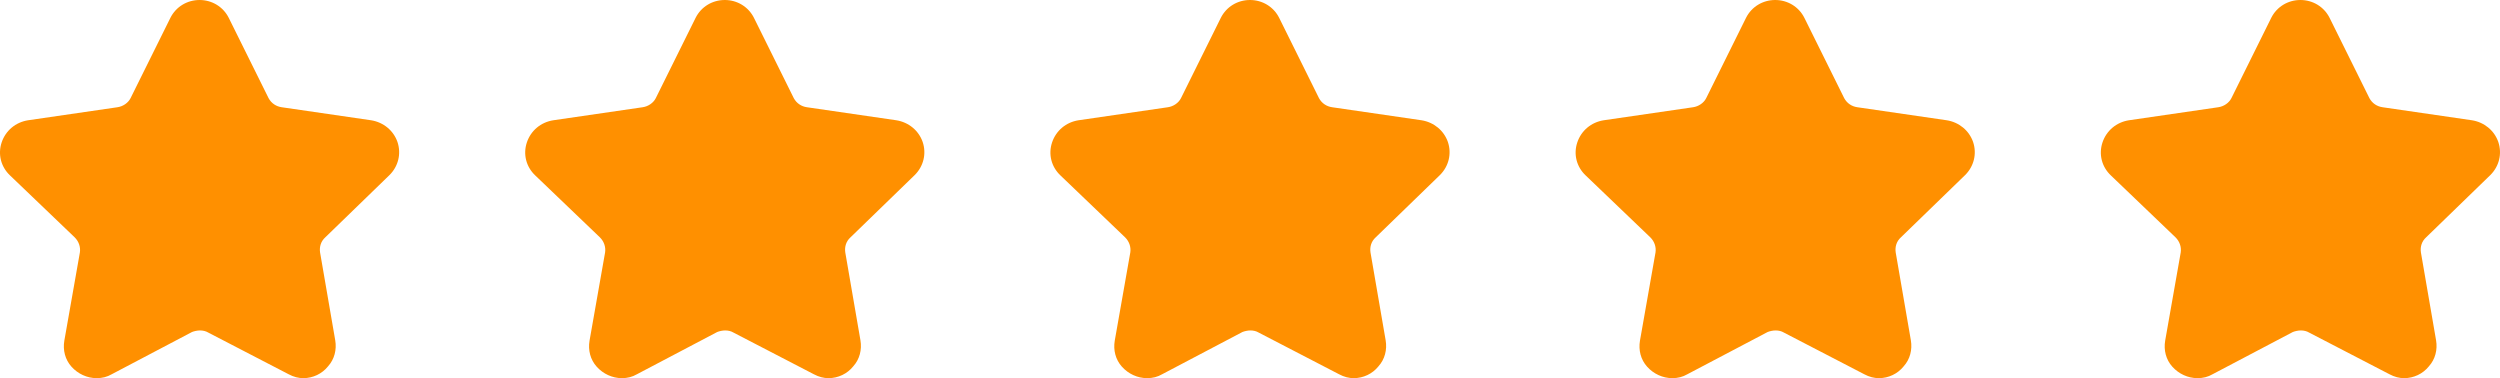 <?xml version="1.0" encoding="UTF-8"?>
<svg width="119px" height="18px" viewBox="0 0 119 18" version="1.1" xmlns="http://www.w3.org/2000/svg" xmlns:xlink="http://www.w3.org/1999/xlink">
    <!-- Generator: Sketch 54.1 (76490) - https://sketchapp.com -->
    <title>star</title>
    <desc>Created with Sketch.</desc>
    <g id="页面1" stroke="none" stroke-width="1" fill="none" fill-rule="evenodd">
        <g id="GETSSL-1.2版" transform="translate(-776, -4145)" fill="#FF9000" fill-rule="nonzero">
            <g id="5-Customer-Review" transform="translate(0, 3958)">
                <g id="评价" transform="translate(465, 158)">
                    <g id="1">
                        <g id="star" transform="translate(311, 29)">
                            <g id="星星">
                                <path d="M14.437,18 C14.209,18 13.982,17.944 13.735,17.812 L9.899,15.823 C9.804,15.766 9.671,15.729 9.519,15.729 C9.386,15.729 9.234,15.766 9.139,15.804 L5.322,17.812 C5.094,17.944 4.866,18 4.6,18 C4.144,18 3.708,17.794 3.404,17.456 C3.1,17.118 2.986,16.667 3.062,16.217 L3.803,12.013 C3.841,11.75 3.746,11.487 3.556,11.299 L0.479,8.352 C0.042,7.94 -0.11,7.339 0.08,6.776 C0.27,6.213 0.745,5.819 1.334,5.725 L5.588,5.105 C5.854,5.068 6.1,4.899 6.214,4.674 L8.113,0.845 C8.379,0.319 8.911,0 9.5,0 C10.088,0 10.62,0.319 10.886,0.845 L12.785,4.674 C12.918,4.918 13.146,5.068 13.412,5.105 L17.666,5.725 C18.254,5.819 18.729,6.213 18.919,6.757 C19.109,7.32 18.957,7.921 18.539,8.334 L15.482,11.299 C15.273,11.487 15.197,11.75 15.235,12.013 L15.957,16.198 C16.033,16.649 15.919,17.099 15.615,17.437 C15.33,17.794 14.893,18 14.437,18 Z" id="路径"></path>
                            </g>
                            <g id="星星" transform="translate(25, 0)">
                                <path d="M14.437,18 C14.209,18 13.982,17.944 13.735,17.812 L9.899,15.823 C9.804,15.766 9.671,15.729 9.519,15.729 C9.386,15.729 9.234,15.766 9.139,15.804 L5.322,17.812 C5.094,17.944 4.866,18 4.6,18 C4.144,18 3.708,17.794 3.404,17.456 C3.1,17.118 2.986,16.667 3.062,16.217 L3.803,12.013 C3.841,11.75 3.746,11.487 3.556,11.299 L0.479,8.352 C0.042,7.94 -0.11,7.339 0.08,6.776 C0.27,6.213 0.745,5.819 1.334,5.725 L5.588,5.105 C5.854,5.068 6.1,4.899 6.214,4.674 L8.113,0.845 C8.379,0.319 8.911,0 9.5,0 C10.088,0 10.62,0.319 10.886,0.845 L12.785,4.674 C12.918,4.918 13.146,5.068 13.412,5.105 L17.666,5.725 C18.254,5.819 18.729,6.213 18.919,6.757 C19.109,7.32 18.957,7.921 18.539,8.334 L15.482,11.299 C15.273,11.487 15.197,11.75 15.235,12.013 L15.957,16.198 C16.033,16.649 15.919,17.099 15.615,17.437 C15.33,17.794 14.893,18 14.437,18 Z" id="路径"></path>
                            </g>
                            <g id="星星" transform="translate(50, 0)">
                                <path d="M14.437,18 C14.209,18 13.982,17.944 13.735,17.812 L9.899,15.823 C9.804,15.766 9.671,15.729 9.519,15.729 C9.386,15.729 9.234,15.766 9.139,15.804 L5.322,17.812 C5.094,17.944 4.866,18 4.6,18 C4.144,18 3.708,17.794 3.404,17.456 C3.1,17.118 2.986,16.667 3.062,16.217 L3.803,12.013 C3.841,11.75 3.746,11.487 3.556,11.299 L0.479,8.352 C0.042,7.94 -0.11,7.339 0.08,6.776 C0.27,6.213 0.745,5.819 1.334,5.725 L5.588,5.105 C5.854,5.068 6.1,4.899 6.214,4.674 L8.113,0.845 C8.379,0.319 8.911,0 9.5,0 C10.088,0 10.62,0.319 10.886,0.845 L12.785,4.674 C12.918,4.918 13.146,5.068 13.412,5.105 L17.666,5.725 C18.254,5.819 18.729,6.213 18.919,6.757 C19.109,7.32 18.957,7.921 18.539,8.334 L15.482,11.299 C15.273,11.487 15.197,11.75 15.235,12.013 L15.957,16.198 C16.033,16.649 15.919,17.099 15.615,17.437 C15.33,17.794 14.893,18 14.437,18 Z" id="路径"></path>
                            </g>
                            <g id="星星" transform="translate(75, 0)">
                                <path d="M14.437,18 C14.209,18 13.982,17.944 13.735,17.812 L9.899,15.823 C9.804,15.766 9.671,15.729 9.519,15.729 C9.386,15.729 9.234,15.766 9.139,15.804 L5.322,17.812 C5.094,17.944 4.866,18 4.6,18 C4.144,18 3.708,17.794 3.404,17.456 C3.1,17.118 2.986,16.667 3.062,16.217 L3.803,12.013 C3.841,11.75 3.746,11.487 3.556,11.299 L0.479,8.352 C0.042,7.94 -0.11,7.339 0.08,6.776 C0.27,6.213 0.745,5.819 1.334,5.725 L5.588,5.105 C5.854,5.068 6.1,4.899 6.214,4.674 L8.113,0.845 C8.379,0.319 8.911,0 9.5,0 C10.088,0 10.62,0.319 10.886,0.845 L12.785,4.674 C12.918,4.918 13.146,5.068 13.412,5.105 L17.666,5.725 C18.254,5.819 18.729,6.213 18.919,6.757 C19.109,7.32 18.957,7.921 18.539,8.334 L15.482,11.299 C15.273,11.487 15.197,11.75 15.235,12.013 L15.957,16.198 C16.033,16.649 15.919,17.099 15.615,17.437 C15.33,17.794 14.893,18 14.437,18 Z" id="路径"></path>
                            </g>
                            <g id="星星" transform="translate(100, 0)">
                                <path d="M14.437,18 C14.209,18 13.982,17.944 13.735,17.812 L9.899,15.823 C9.804,15.766 9.671,15.729 9.519,15.729 C9.386,15.729 9.234,15.766 9.139,15.804 L5.322,17.812 C5.094,17.944 4.866,18 4.6,18 C4.144,18 3.708,17.794 3.404,17.456 C3.1,17.118 2.986,16.667 3.062,16.217 L3.803,12.013 C3.841,11.75 3.746,11.487 3.556,11.299 L0.479,8.352 C0.042,7.94 -0.11,7.339 0.08,6.776 C0.27,6.213 0.745,5.819 1.334,5.725 L5.588,5.105 C5.854,5.068 6.1,4.899 6.214,4.674 L8.113,0.845 C8.379,0.319 8.911,0 9.5,0 C10.088,0 10.62,0.319 10.886,0.845 L12.785,4.674 C12.918,4.918 13.146,5.068 13.412,5.105 L17.666,5.725 C18.254,5.819 18.729,6.213 18.919,6.757 C19.109,7.32 18.957,7.921 18.539,8.334 L15.482,11.299 C15.273,11.487 15.197,11.75 15.235,12.013 L15.957,16.198 C16.033,16.649 15.919,17.099 15.615,17.437 C15.33,17.794 14.893,18 14.437,18 Z" id="路径"></path>
                            </g>
                        </g>
                    </g>
                </g>
            </g>
        </g>
    </g>
</svg>